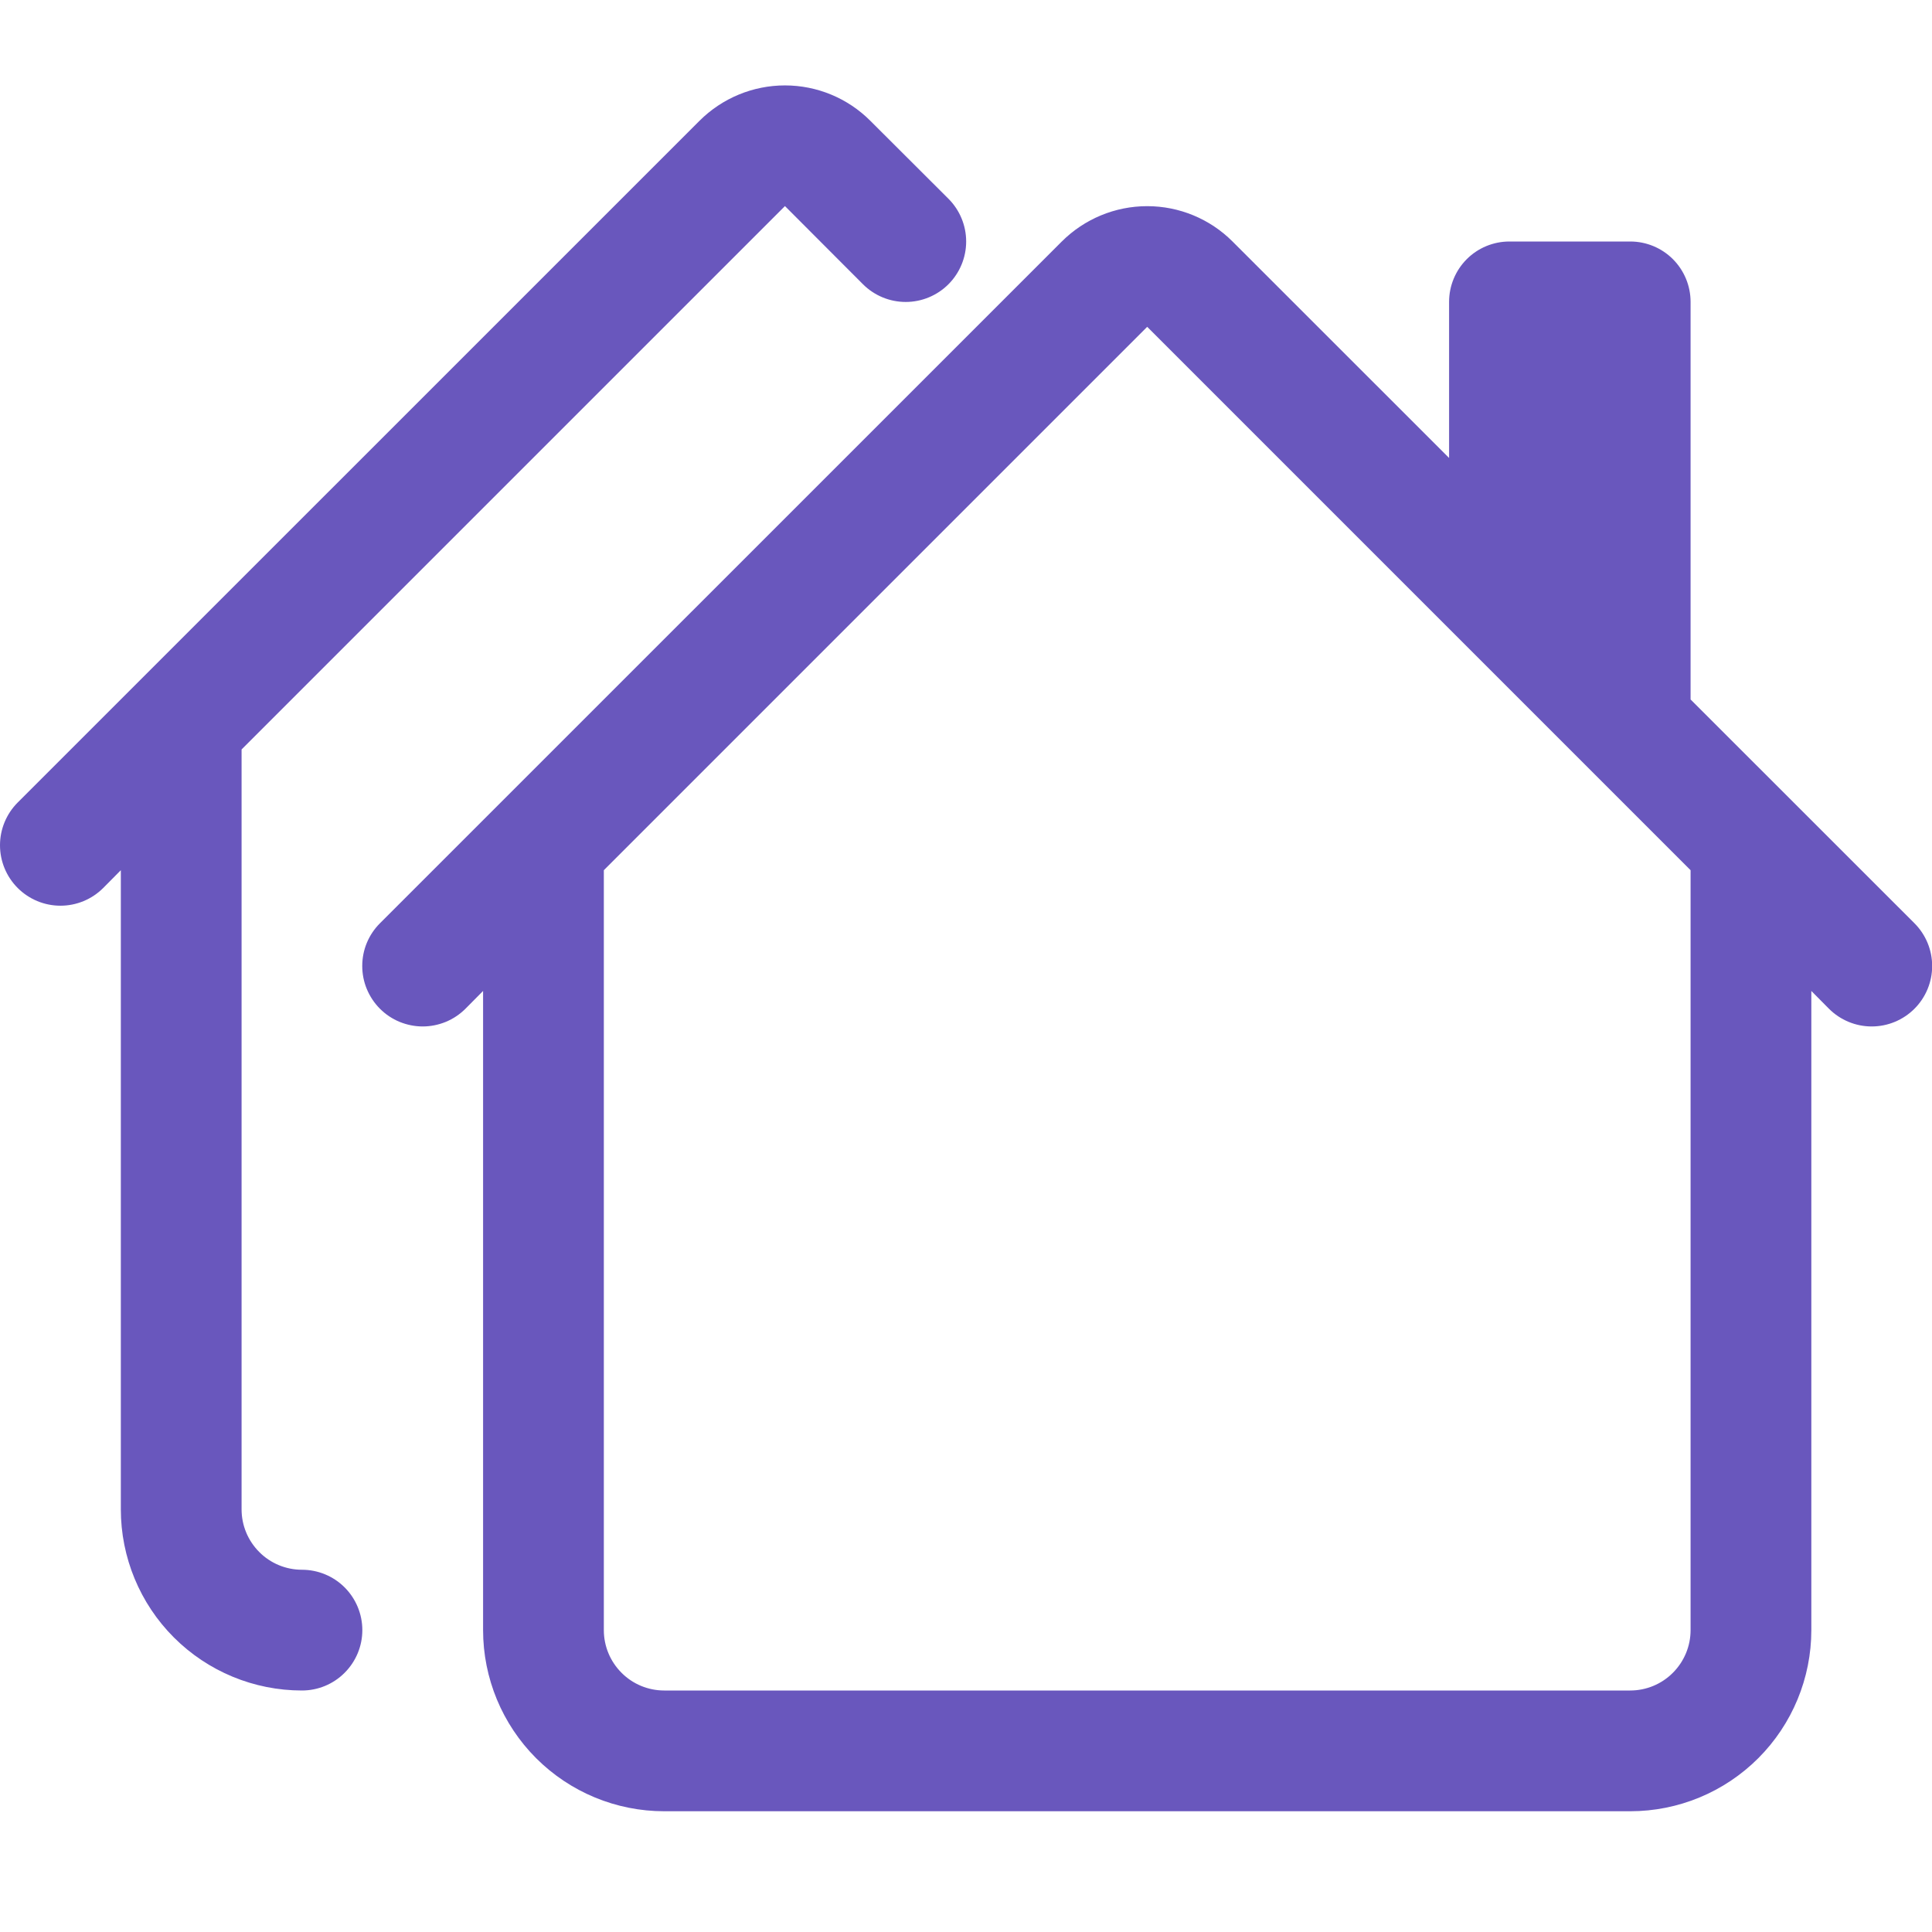 <?xml version="1.0" encoding="UTF-8"?> <svg xmlns="http://www.w3.org/2000/svg" width="24" height="24" viewBox="0 0 24 24" fill="none"><g clip-path="url(#clip0_739_381)"><path d="M8.69 1.5C8.972 1.219 9.353 1.061 9.751 1.061C10.149 1.061 10.53 1.219 10.811 1.5L11.782 2.469C11.923 2.61 12.002 2.801 12.002 3C12.002 3.199 11.923 3.39 11.782 3.531C11.641 3.672 11.45 3.751 11.251 3.751C11.052 3.751 10.861 3.672 10.72 3.531L9.751 2.56L3.001 9.31V18.75C3.001 18.949 3.08 19.139 3.221 19.28C3.361 19.421 3.552 19.5 3.751 19.5C3.95 19.5 4.141 19.579 4.281 19.719C4.422 19.86 4.501 20.051 4.501 20.25C4.501 20.449 4.422 20.639 4.281 20.78C4.141 20.921 3.95 21 3.751 21C3.154 21 2.582 20.763 2.16 20.341C1.738 19.919 1.501 19.346 1.501 18.75V10.81L1.282 11.031C1.141 11.172 0.95 11.251 0.751 11.251C0.552 11.251 0.361 11.172 0.22 11.031C0.079 10.89 2.96777e-09 10.699 0 10.5C-2.96777e-09 10.301 0.079 10.11 0.22 9.969L8.69 1.5ZM13.19 3C13.472 2.719 13.853 2.561 14.251 2.561C14.649 2.561 15.03 2.719 15.311 3L18.001 5.689V3.75C18.001 3.551 18.08 3.36 18.221 3.219C18.361 3.079 18.552 3 18.751 3H20.251C20.45 3 20.641 3.079 20.781 3.219C20.922 3.36 21.001 3.551 21.001 3.75V8.689L23.782 11.469C23.923 11.61 24.002 11.801 24.002 12C24.002 12.199 23.923 12.39 23.782 12.531C23.641 12.672 23.45 12.751 23.251 12.751C23.052 12.751 22.861 12.672 22.72 12.531L22.501 12.31V20.25C22.501 20.846 22.264 21.419 21.842 21.841C21.42 22.263 20.848 22.5 20.251 22.5H8.251C7.654 22.5 7.082 22.263 6.66 21.841C6.238 21.419 6.001 20.846 6.001 20.25V12.31L5.782 12.531C5.712 12.601 5.629 12.656 5.538 12.694C5.447 12.731 5.35 12.751 5.251 12.751C5.152 12.751 5.055 12.731 4.964 12.694C4.872 12.656 4.79 12.601 4.72 12.531C4.65 12.461 4.595 12.378 4.557 12.287C4.519 12.196 4.5 12.098 4.5 12C4.5 11.901 4.519 11.803 4.557 11.712C4.595 11.621 4.65 11.539 4.72 11.469L13.19 3ZM14.251 4.06L7.501 10.81V20.25C7.501 20.449 7.58 20.639 7.721 20.78C7.861 20.921 8.052 21 8.251 21H20.251C20.45 21 20.641 20.921 20.781 20.78C20.922 20.639 21.001 20.449 21.001 20.25V10.81L14.251 4.06Z" fill="#6957BD"></path></g><defs><clipPath id="clip0_739_381"><rect width="24" height="24" fill="white"></rect></clipPath></defs></svg> 